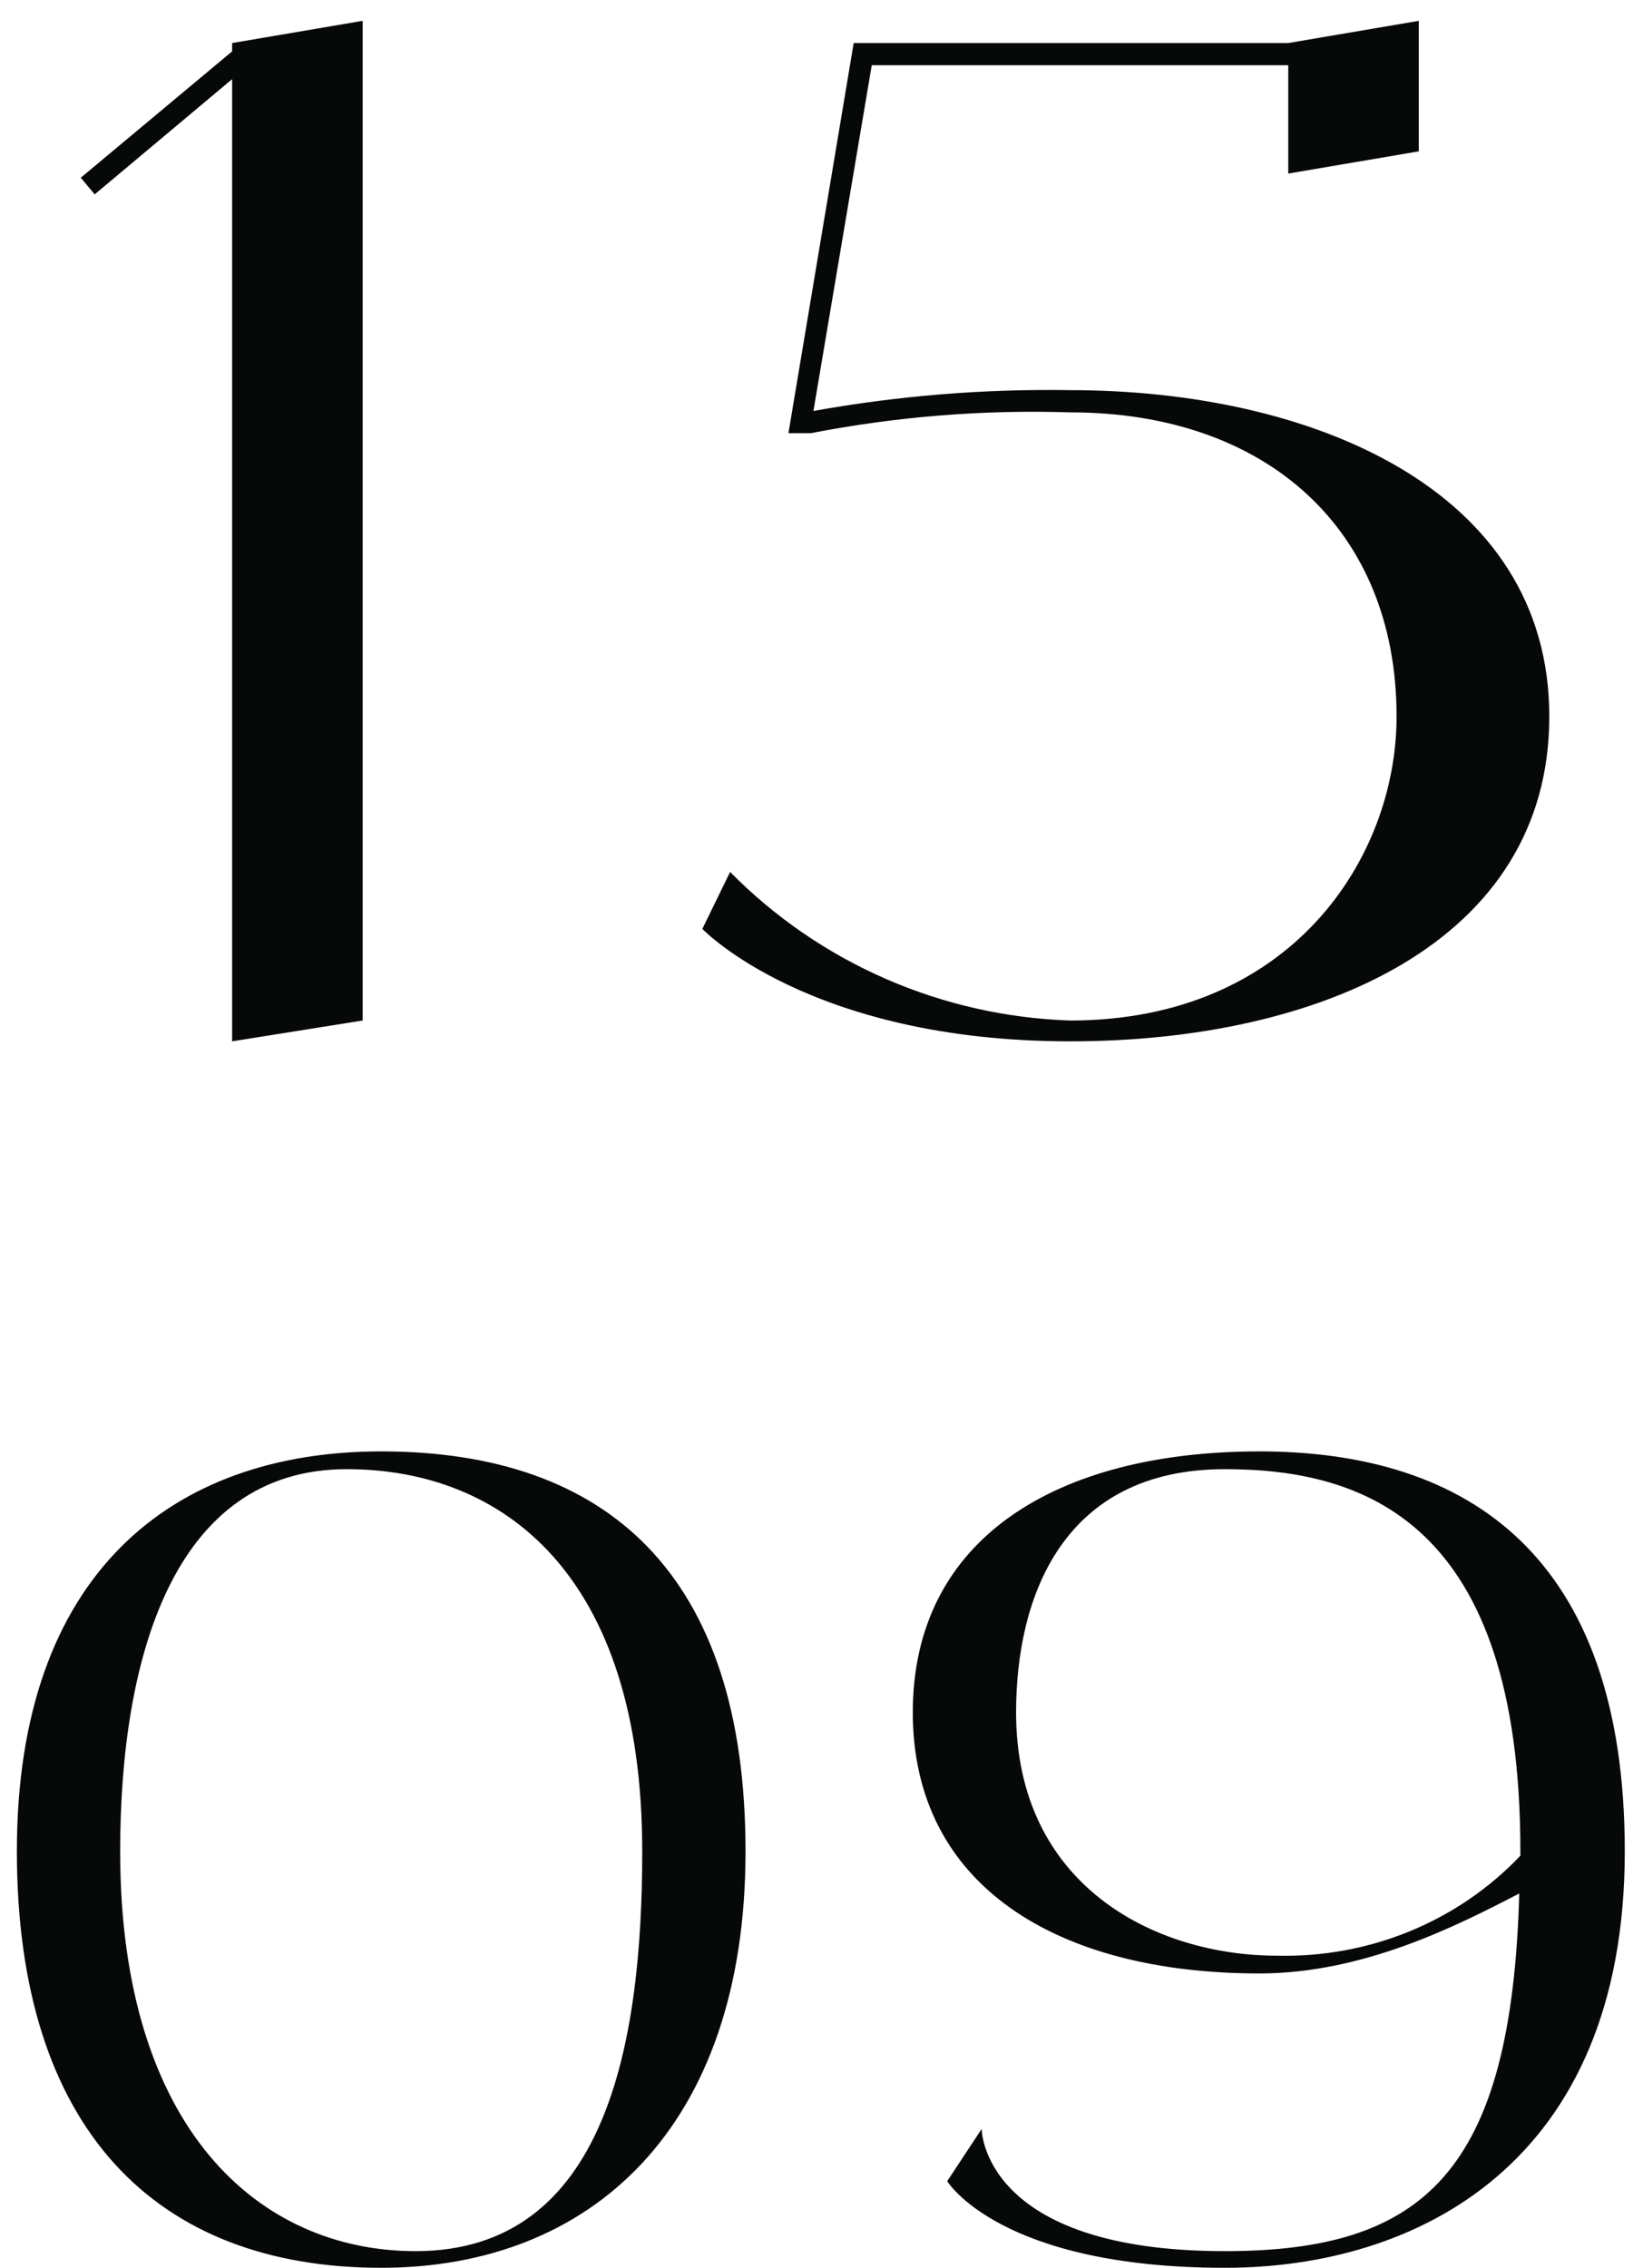 <?xml version="1.0" encoding="UTF-8"?> <svg xmlns="http://www.w3.org/2000/svg" width="71" height="98" viewBox="0 0 71 98" fill="none"><path d="M10.031 1.86L15.671 0.9V44.1L10.031 45V3.42L4.091 8.4L3.491 7.68L10.031 2.22V1.86ZM46.251 16.86C56.631 16.86 66.951 21.12 66.951 30.96C66.951 40.74 56.991 45 46.251 45C34.971 45 30.351 40.14 30.351 40.14L31.551 37.68C35.451 41.64 40.731 43.92 46.251 44.1C55.791 44.1 60.351 37.08 60.351 30.96C60.351 22.86 54.711 17.82 46.251 17.82C42.471 17.7 38.751 18 35.031 18.72H34.071L36.891 1.86H55.671L61.311 0.9V6.54L55.671 7.5V2.82H37.671L35.151 17.76C38.811 17.1 42.531 16.8 46.251 16.86ZM16.473 62.72C26.217 62.72 32.217 68 32.217 80C32.217 92 25.497 98 16.473 98C6.729 98 0.729 92 0.729 80C0.729 68 7.449 62.72 16.473 62.72ZM17.961 97.28C26.217 97.28 27.753 88.256 27.753 80C27.753 68 21.705 63.488 14.985 63.488C7.449 63.488 5.193 71.744 5.193 80C5.193 92 11.193 97.28 17.961 97.28ZM54.421 62.72C63.445 62.72 70.213 67.232 70.213 80C70.213 93.536 61.189 98 52.933 98C43.189 98 40.933 94.256 40.933 94.256L42.421 92C42.421 92 42.421 97.28 52.933 97.28C61.525 97.28 65.317 93.872 65.653 81.824C62.965 83.216 58.933 85.28 54.421 85.28C45.685 85.28 39.445 81.488 39.445 74C39.445 66.464 45.685 62.72 54.421 62.72ZM55.189 84.512C59.125 84.608 62.965 83.072 65.701 80.192C65.701 80.144 65.701 80.096 65.701 80C65.701 65.744 58.933 63.488 52.933 63.488C45.925 63.488 43.909 69.008 43.909 74C43.909 81.488 49.909 84.512 55.189 84.512Z" fill="#070908"></path></svg> 